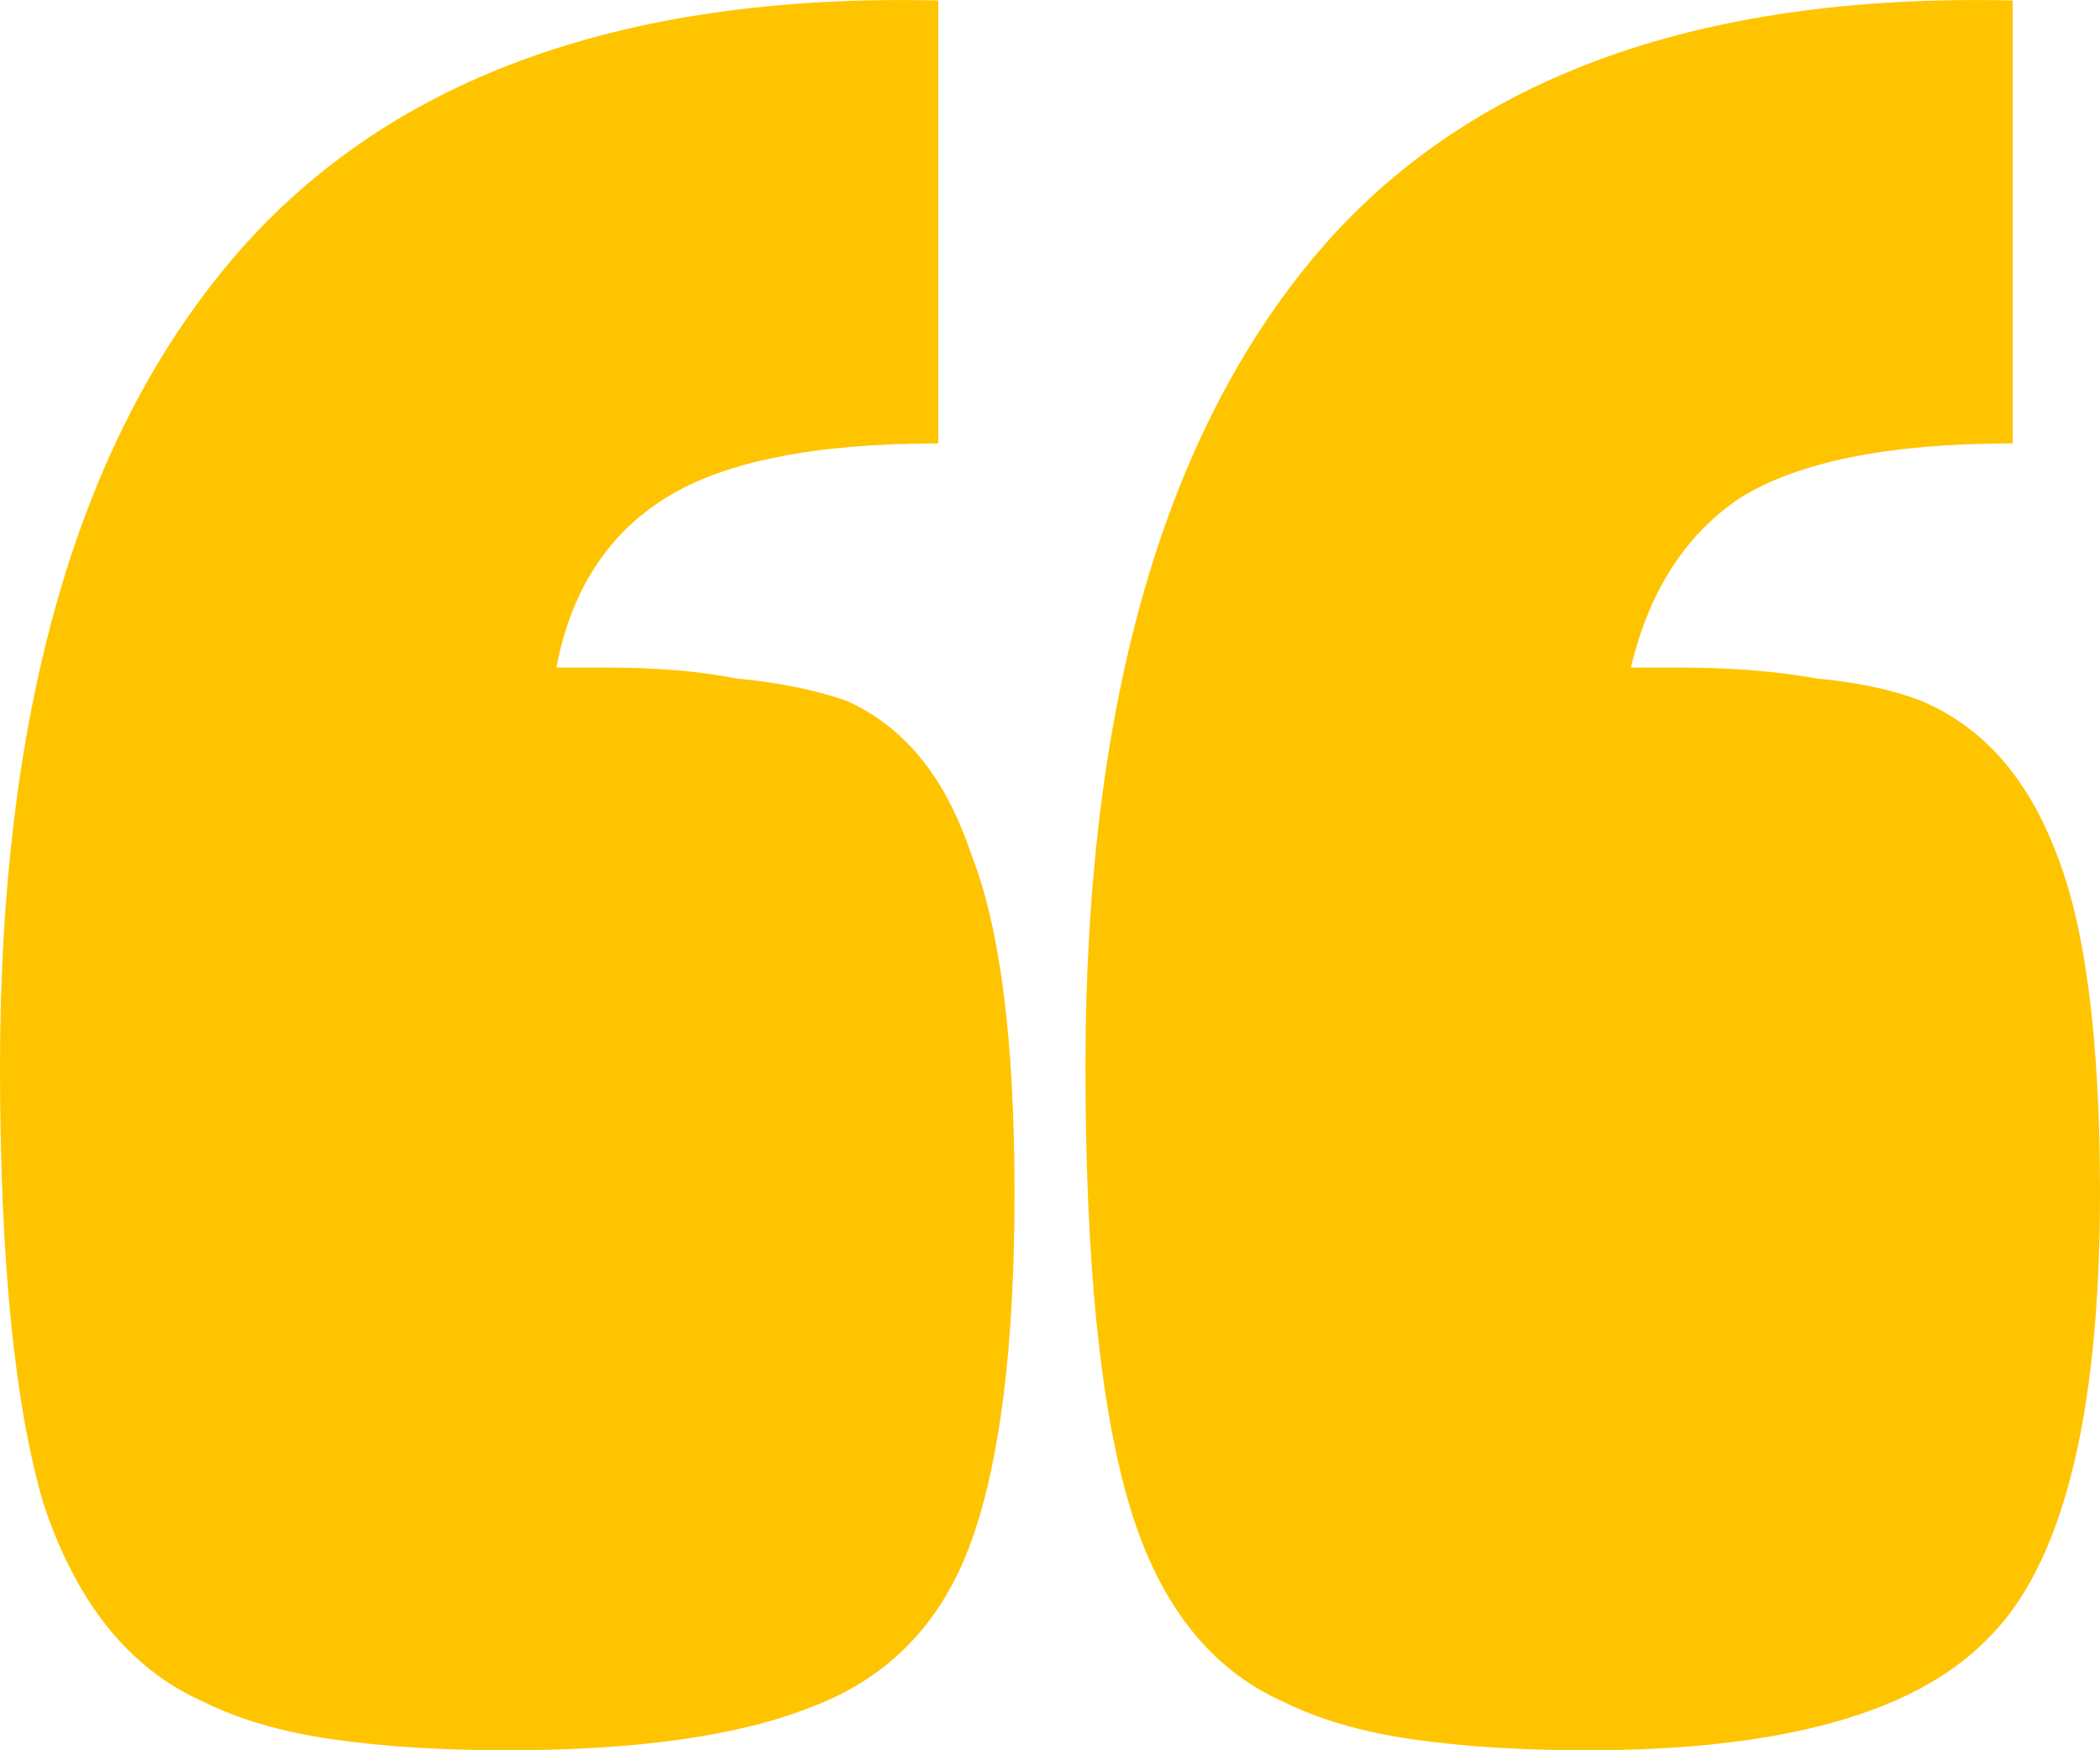 <svg width="18" height="15" viewBox="0 0 18 15" fill="none" xmlns="http://www.w3.org/2000/svg">
    <path d="M4.348 15C5.47 15 6.343 14.875 6.966 14.625C7.621 14.375 8.073 13.906 
    8.322 13.219C8.447 12.876 8.54 12.454 8.603 11.954C8.665 11.454 8.696 10.876 
    8.696 10.22C8.696 8.908 8.571 7.939 8.322 7.314C8.104 6.658 7.745 6.221 
    7.247 6.002C6.966 5.908 6.655 5.846 6.312 5.815C6 5.752 5.626 5.721 5.19 
    5.721H4.769C4.894 5.065 5.205 4.581 5.704 4.268C6.203 3.956 6.982 3.8 8.042 
    3.8V0.004C5.299 -0.059 3.273 0.691 1.964 2.253C0.655 3.815 0 6.112 0 
    9.142C0 10.798 0.125 12.048 0.374 12.891C0.655 13.735 1.106 14.297 1.73 14.578C2.042 
    14.734 2.416 14.844 2.852 14.906C3.288 14.969 3.787 15 4.348 15ZM13.605 15C15.257 15 16.395 
    14.688 17.018 14.063C17.673 13.438 18 12.157 18 10.22C18 8.908 17.875 7.939 17.626 7.314C17.377 
    6.658 16.987 6.221 16.457 6.002C16.208 5.908 15.912 5.846 15.569 5.815C15.226 5.752 14.836 
    5.721 14.4 5.721H13.979C14.135 5.065 14.447 4.581 14.914 4.268C15.413 3.956 16.192 3.8 
    17.252 3.8V0.004C14.509 -0.059 12.499 0.691 11.221 2.253C9.943 3.815 9.304 6.112 
    9.304 9.142C9.304 10.798 9.429 12.048 9.678 12.891C9.927 13.735 10.364 14.297 10.987 
    14.578C11.299 14.734 11.673 14.844 12.109 14.906C12.546 14.969 13.044 15 13.605 15Z" fill="#FFC400"/>
</svg>